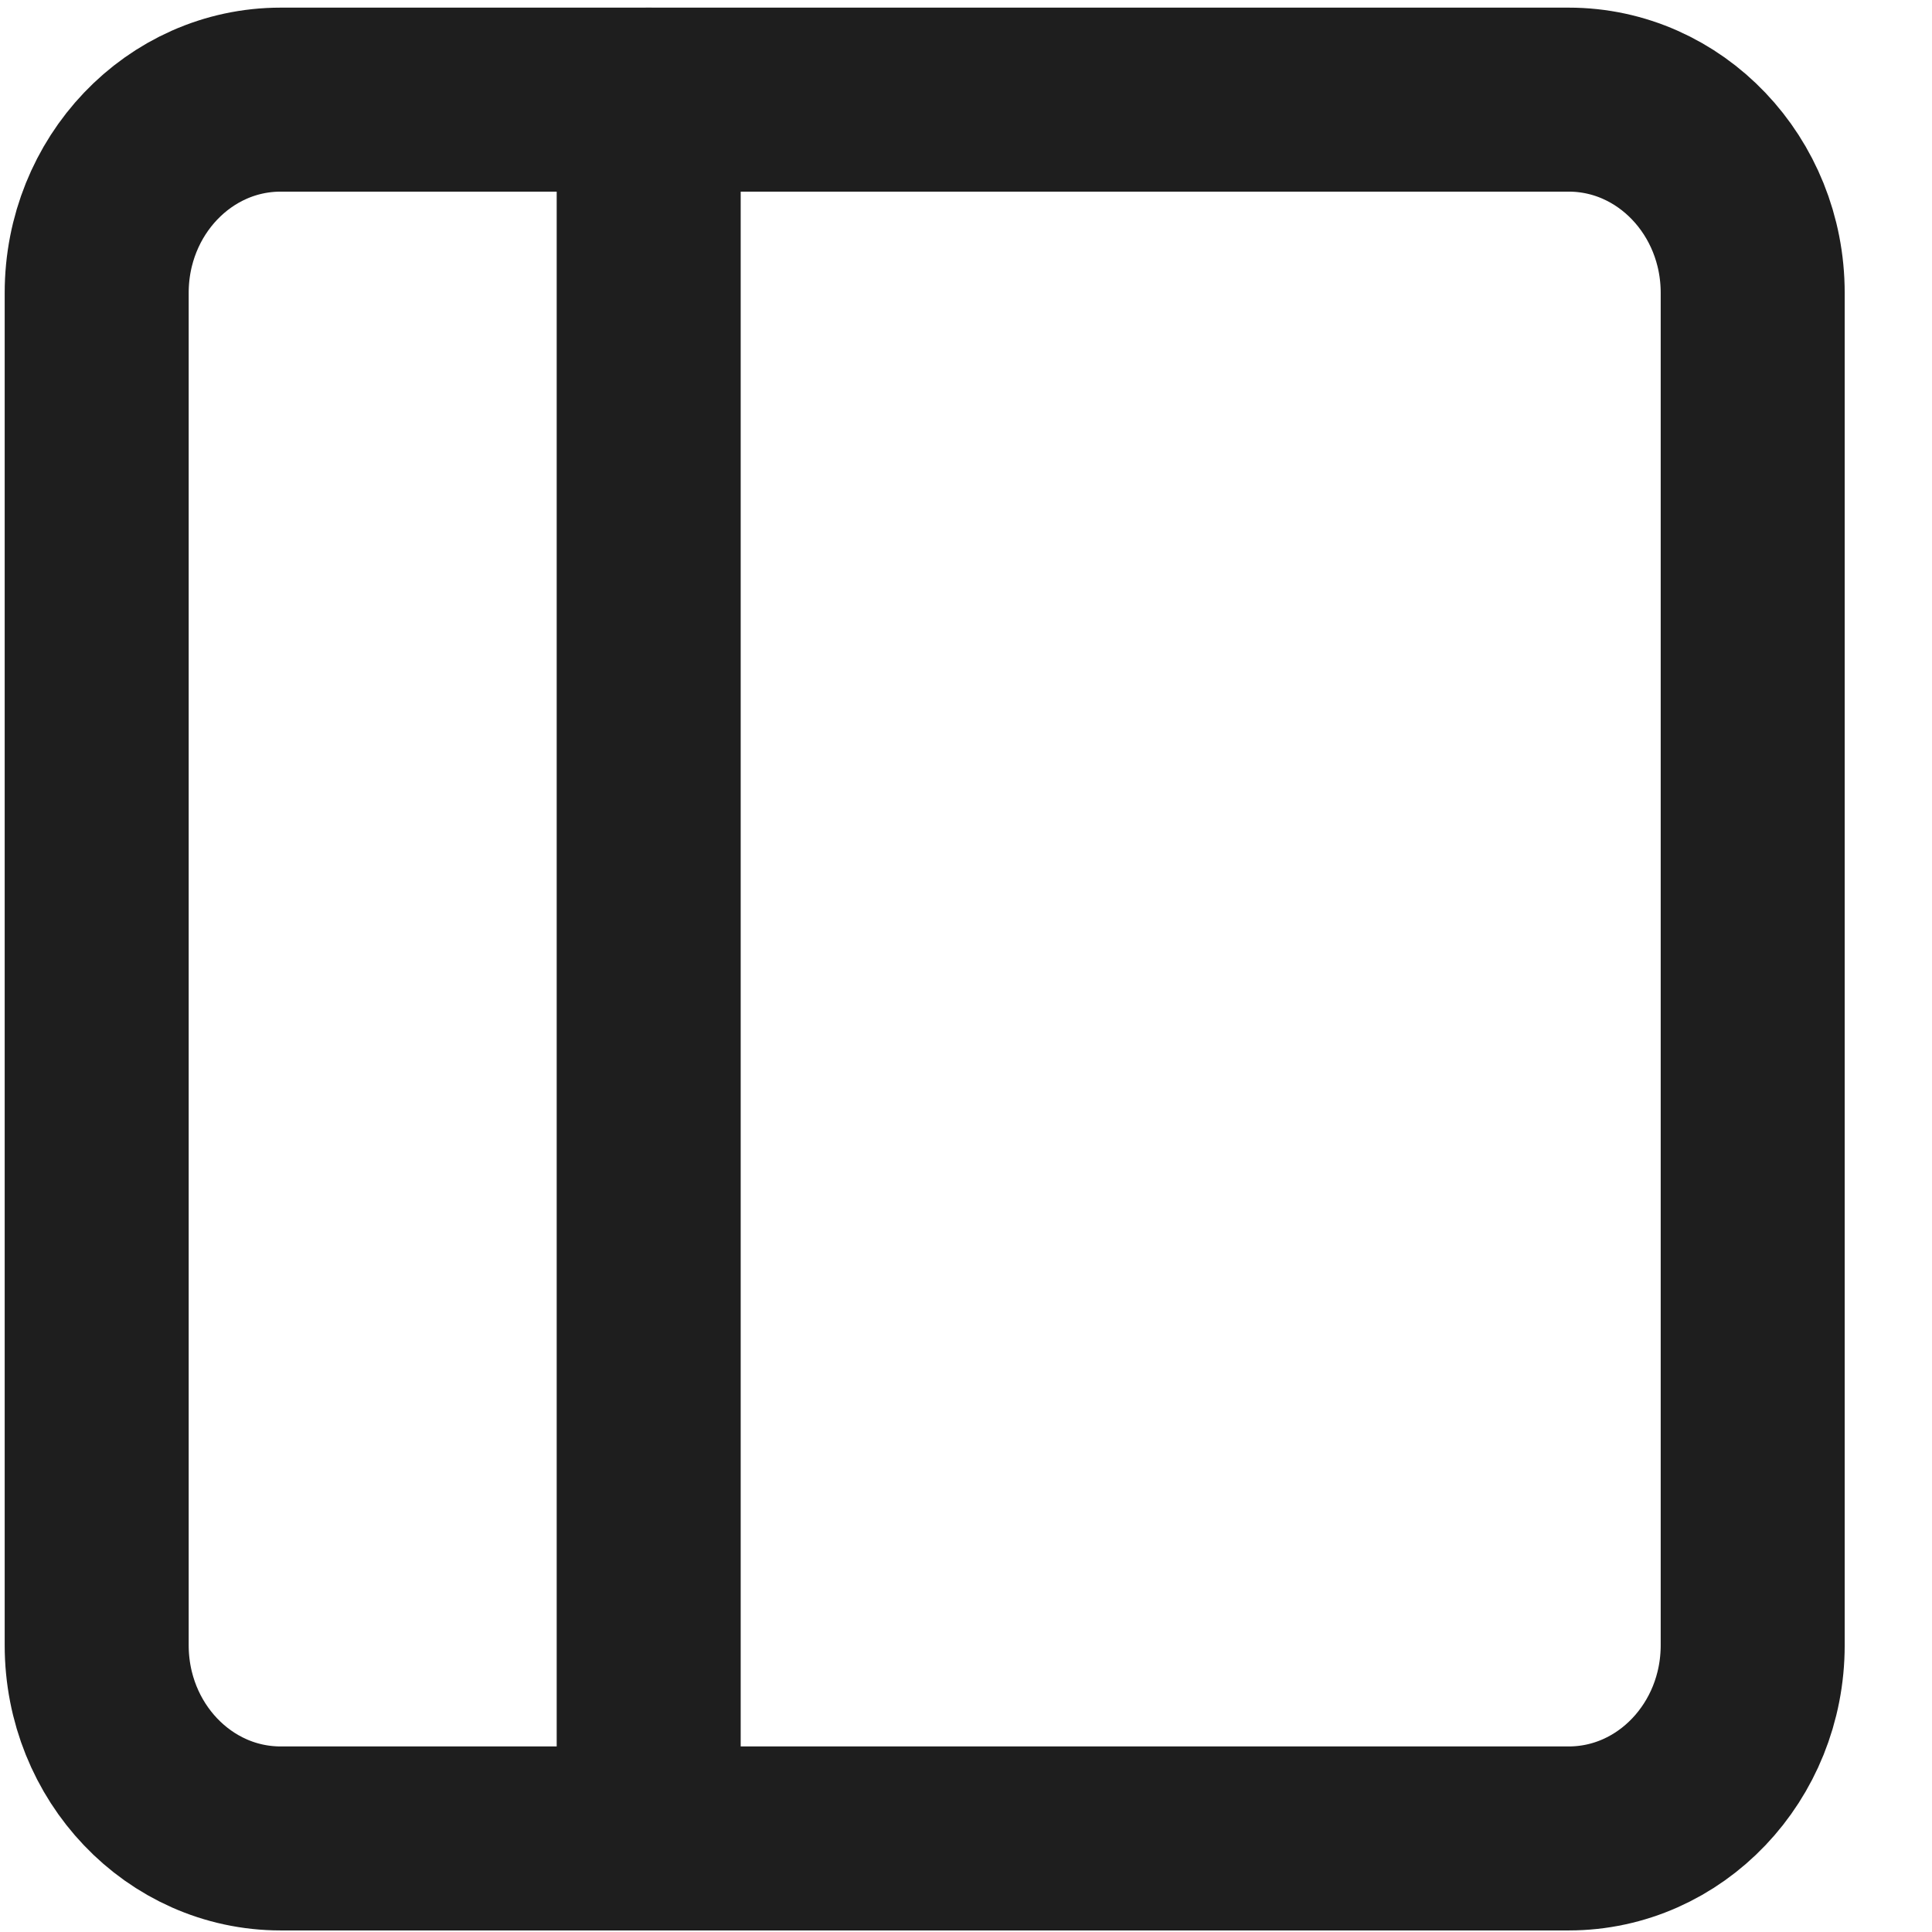 <?xml version="1.0" encoding="UTF-8"?> <svg xmlns="http://www.w3.org/2000/svg" width="21" height="21" viewBox="0 0 21 21" fill="none"> <path d="M17.051 1.083H3.051C1.946 1.083 1.051 2.023 1.051 3.183V17.883C1.051 19.043 1.946 19.983 3.051 19.983H17.051C18.155 19.983 19.051 19.043 19.051 17.883V3.183C19.051 2.023 18.155 1.083 17.051 1.083Z" stroke="#1E1E1E" stroke-width="2" stroke-linecap="round" stroke-linejoin="round"></path> <path d="M7.051 1.083V19.983" stroke="#1E1E1E" stroke-width="2" stroke-linecap="round" stroke-linejoin="round"></path> </svg> 